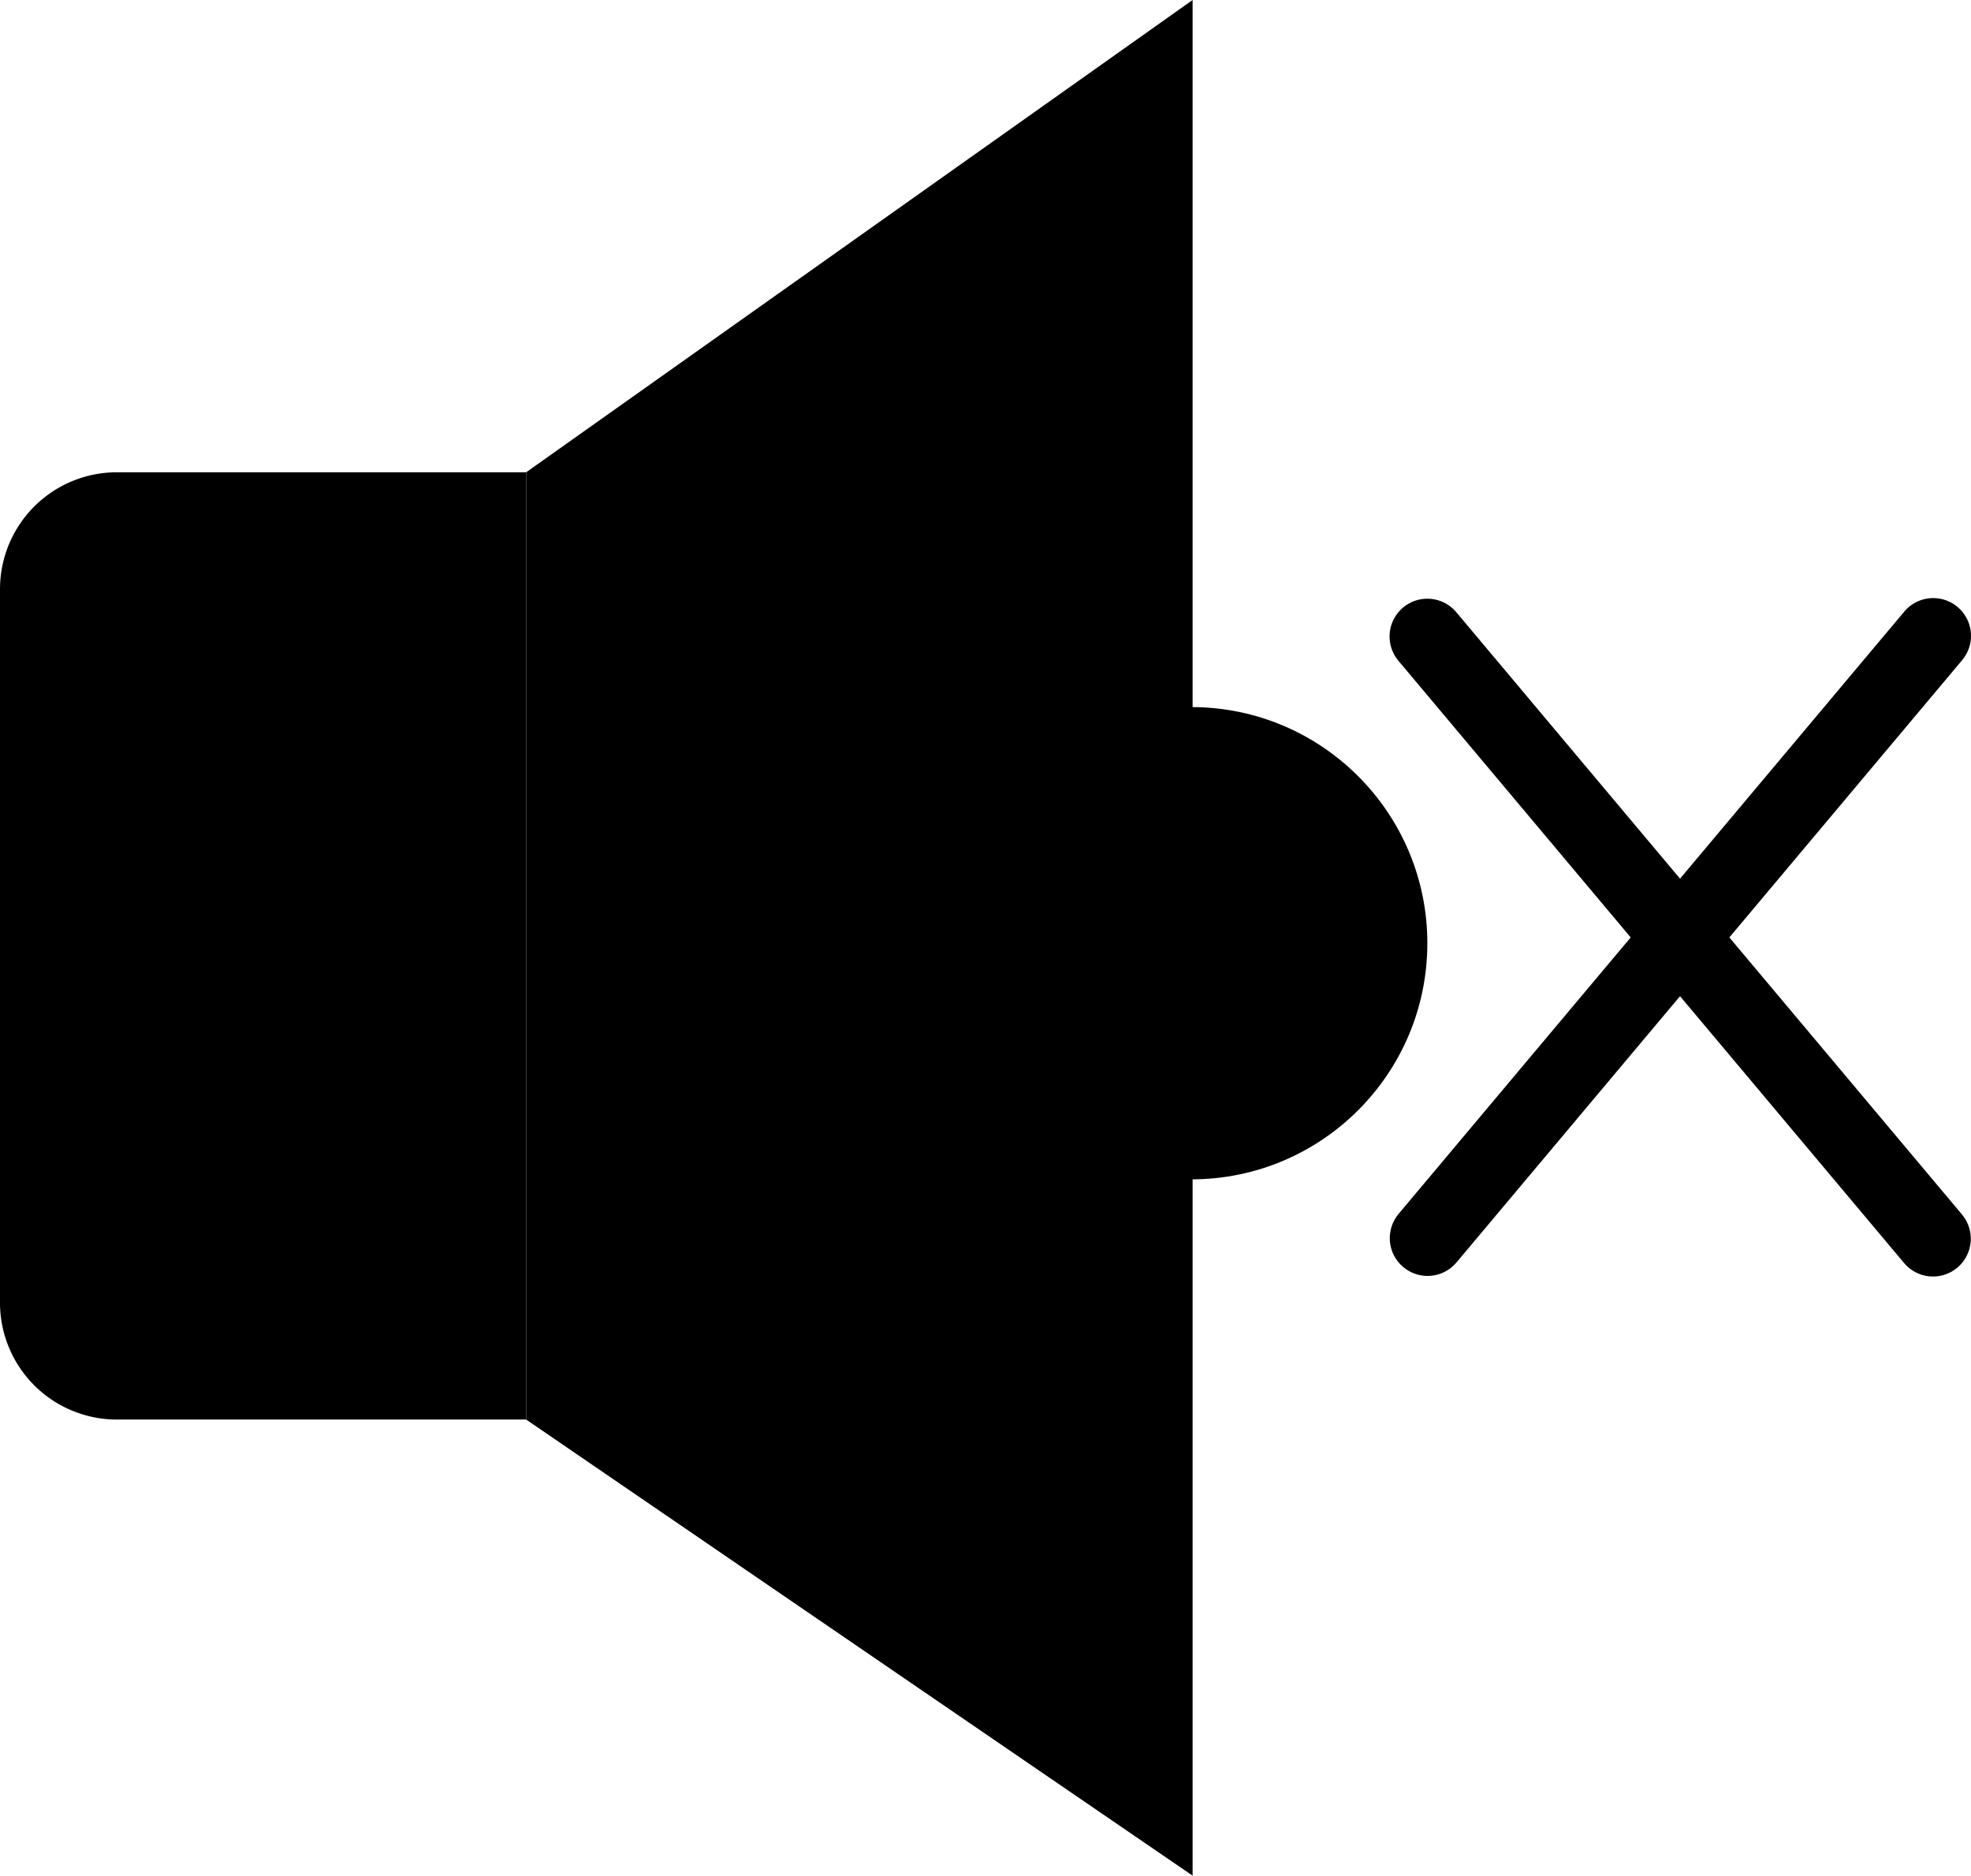 <svg id="Слой_1" data-name="Слой 1" xmlns="http://www.w3.org/2000/svg" viewBox="0 0 730.49 695"><defs><style>.cls-1{fill:none;stroke:#000;stroke-linecap:round;stroke-miterlimit:10;stroke-width:28px;}</style></defs><path d="M503.31,669.5a42.85,42.85,0,0,1-42.81-42.81V362.31a42.85,42.85,0,0,1,42.81-42.81H654.5v350Z" transform="translate(-460 -144)"/><path d="M654,320V669H503.31A42.36,42.36,0,0,1,461,626.69V362.31A42.36,42.36,0,0,1,503.31,320H654m1-1H503.31A43.31,43.31,0,0,0,460,362.31V626.69A43.31,43.31,0,0,0,503.31,670H655V319Z" transform="translate(-460 -144)"/><polygon points="195.5 525.74 195.5 175.26 441.5 0.97 441.5 694.05 195.5 525.74"/><path d="M901,145.93V837.1L656,669.47v-350L901,145.93m1-1.93L655,319V670L902,839V144Z" transform="translate(-460 -144)"/><line class="cls-1" x1="529" y1="235.84" x2="716.41" y2="459"/><line class="cls-1" x1="716.49" y1="235.61" x2="529.08" y2="458.78"/><circle cx="441.5" cy="349.5" r="87.5"/></svg>